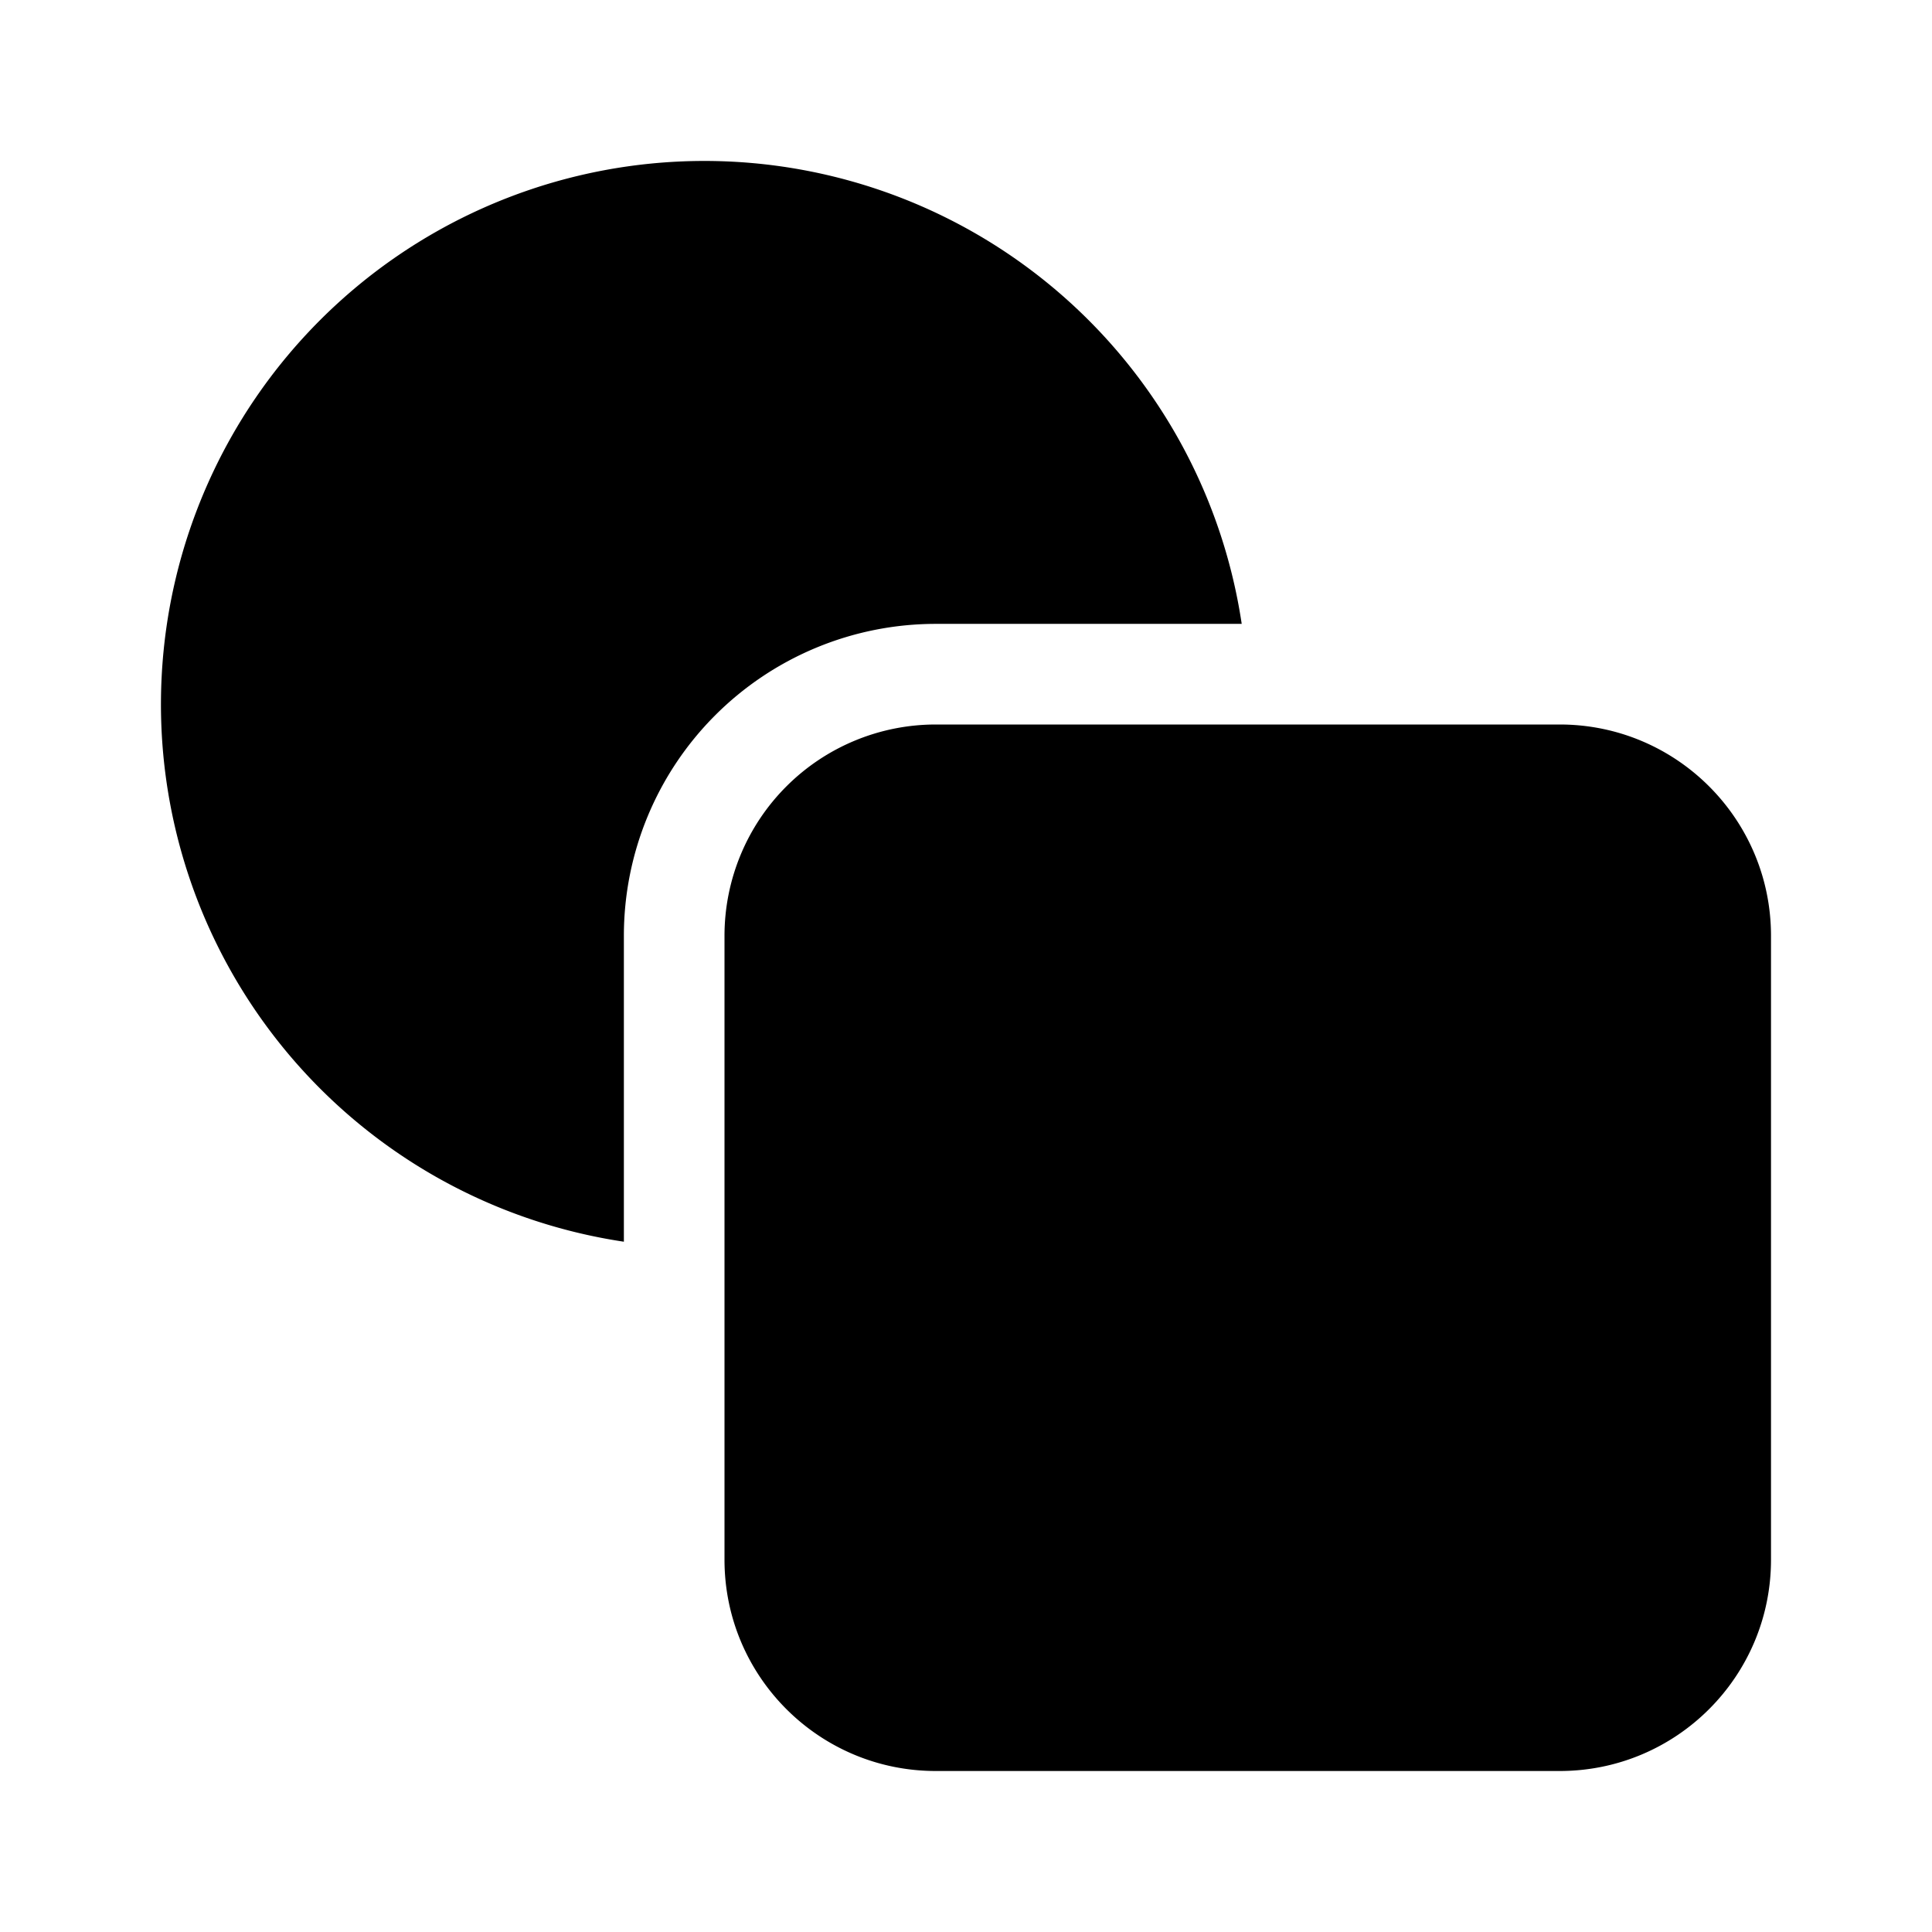 <svg fill="currentColor" viewBox="0 0 48 48"><path d="M23.25 15.5h7.6A13.5 13.5 0 1 0 15.5 30.85v-7.6a7.75 7.75 0 0 1 7.75-7.75Zm0 2.5A5.25 5.25 0 0 0 18 23.25v15.5c0 2.9 2.35 5.25 5.25 5.25h15.5c2.9 0 5.25-2.35 5.25-5.25v-15.5c0-2.9-2.35-5.25-5.25-5.25h-15.5Z"/></svg>